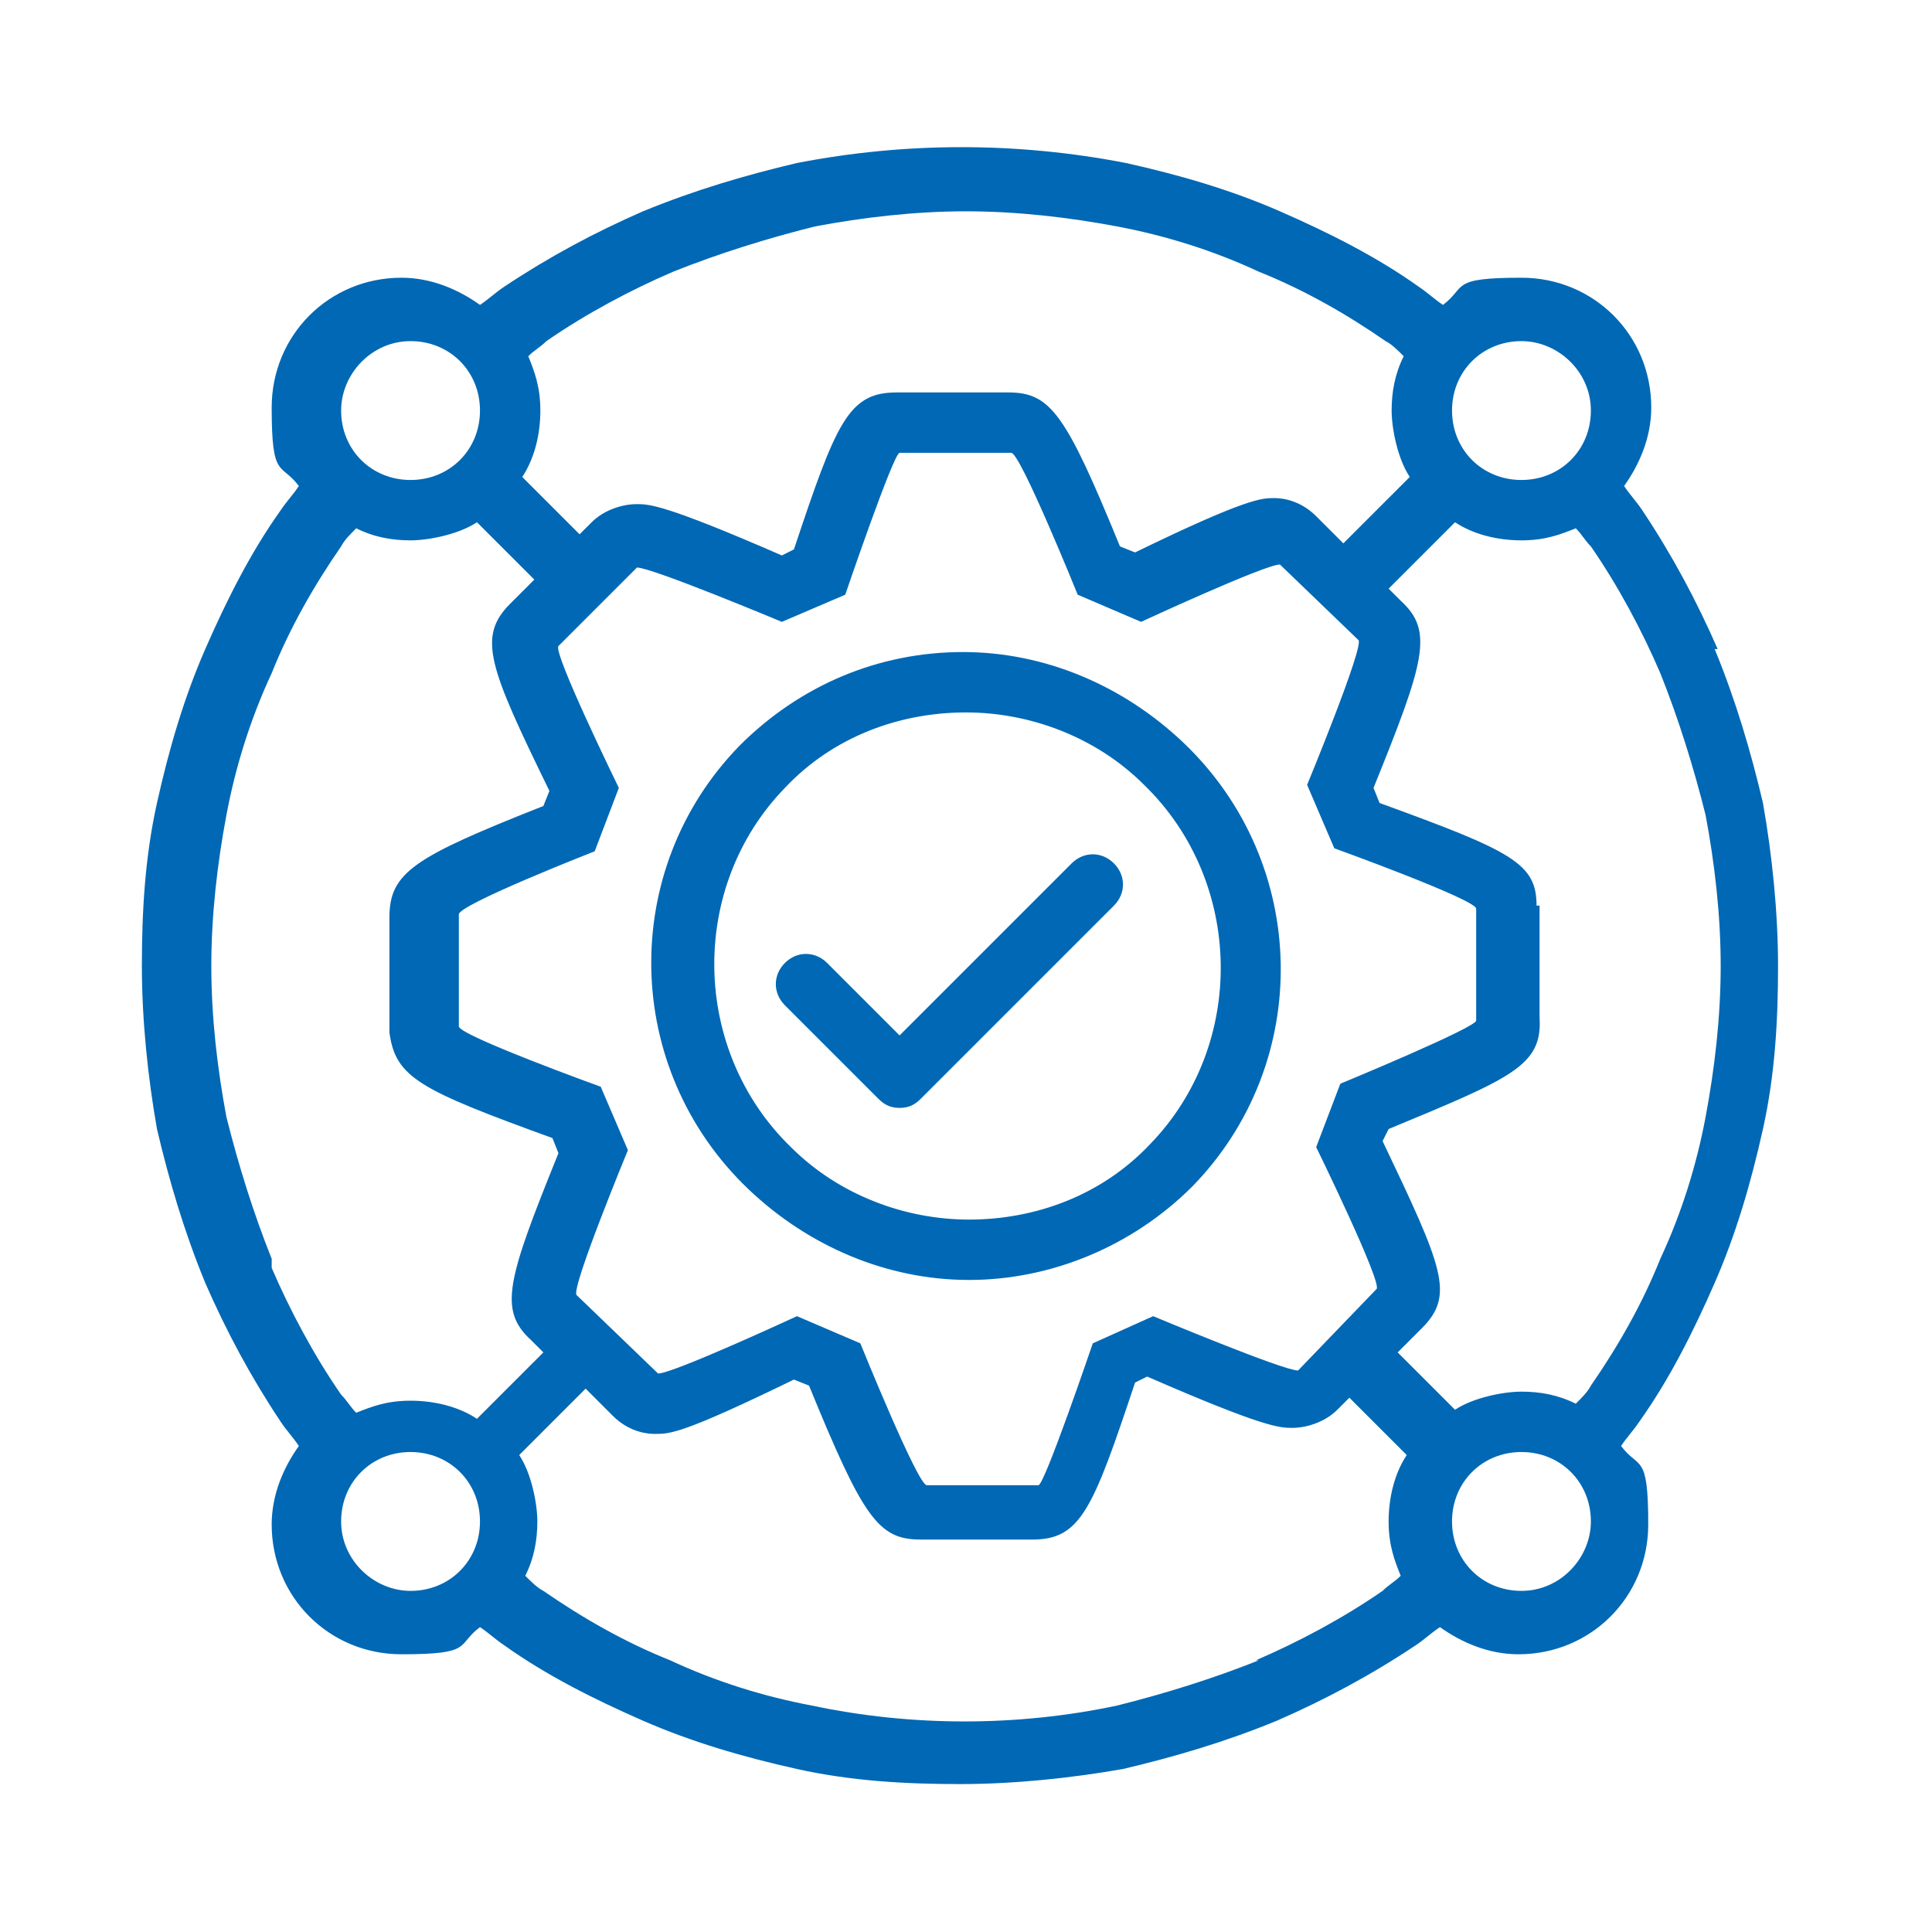 <svg width="64" height="64" viewBox="0 0 64 64" fill="none" xmlns="http://www.w3.org/2000/svg">
<path d="M56.9 21.5C56.2 19.9 55.4 18.4 54.4 16.9C54.2 16.6 54 16.4 53.8 16.1C54.3 15.4 54.7 14.5 54.7 13.5C54.7 11.1 52.8 9.2 50.4 9.2C48 9.2 48.6 9.5 47.8 10.1C47.5 9.9 47.3 9.7 47 9.5C45.6 8.5 44 7.7 42.4 7C40.8 6.3 39.1 5.8 37.3 5.4C33.7 4.7 30 4.7 26.4 5.4C24.7 5.8 23 6.3 21.3 7C19.7 7.7 18.2 8.5 16.7 9.5C16.4 9.7 16.2 9.9 15.9 10.1C15.2 9.6 14.3 9.2 13.3 9.2C10.9 9.2 9 11.1 9 13.5C9 15.9 9.3 15.3 9.9 16.1C9.7 16.4 9.5 16.6 9.3 16.9C8.3 18.3 7.5 19.9 6.8 21.5C6.1 23.1 5.6 24.8 5.2 26.6C4.8 28.4 4.7 30.2 4.7 32C4.7 33.8 4.9 35.7 5.2 37.4C5.6 39.1 6.1 40.8 6.8 42.5C7.5 44.1 8.3 45.6 9.3 47.1C9.5 47.4 9.7 47.6 9.9 47.9C9.4 48.6 9 49.5 9 50.5C9 52.9 10.9 54.8 13.3 54.8C15.7 54.8 15.1 54.5 15.9 53.9C16.2 54.1 16.4 54.3 16.7 54.5C18.1 55.5 19.7 56.3 21.3 57C22.9 57.7 24.6 58.2 26.4 58.6C28.2 59 30 59.1 31.8 59.1C33.6 59.1 35.5 58.9 37.2 58.6C38.9 58.2 40.6 57.7 42.3 57C43.9 56.3 45.4 55.5 46.9 54.5C47.2 54.3 47.4 54.1 47.7 53.9C48.4 54.4 49.3 54.8 50.3 54.8C52.7 54.8 54.6 52.9 54.6 50.5C54.6 48.1 54.3 48.7 53.7 47.9C53.9 47.6 54.1 47.4 54.3 47.1C55.3 45.7 56.1 44.1 56.8 42.5C57.5 40.9 58 39.2 58.4 37.4C58.8 35.6 58.9 33.8 58.9 32C58.9 30.2 58.7 28.3 58.4 26.6C58 24.9 57.5 23.2 56.8 21.5H56.9ZM52.7 50.4C52.7 51.6 51.7 52.7 50.4 52.7C49.1 52.7 48.1 51.7 48.1 50.4C48.1 49.1 49.1 48.1 50.4 48.1C51.7 48.1 52.7 49.1 52.7 50.4ZM13.6 52.7C12.4 52.7 11.3 51.7 11.3 50.4C11.3 49.1 12.3 48.1 13.6 48.1C14.9 48.1 15.9 49.1 15.9 50.4C15.9 51.7 14.9 52.7 13.6 52.7ZM11.3 13.6C11.3 12.4 12.3 11.3 13.6 11.3C14.9 11.3 15.9 12.3 15.9 13.6C15.9 14.9 14.9 15.9 13.6 15.9C12.3 15.9 11.3 14.9 11.3 13.6ZM45 21.2C45.2 21.4 43.3 26 43.3 26L44.2 28.1C44.2 28.1 48.9 29.8 48.9 30.1V33.8C49 34 44.4 35.9 44.4 35.9L43.6 38C43.6 38 45.8 42.5 45.6 42.7L43 45.4C42.5 45.4 38.2 43.6 38.2 43.6L36.2 44.5C36.2 44.5 34.6 49.2 34.4 49.2H30.7C30.4 49.2 28.5 44.5 28.5 44.5L26.4 43.6C26.4 43.6 22.3 45.5 21.8 45.5L19.1 42.9C18.9 42.7 20.8 38.1 20.8 38.1L19.9 36C19.9 36 15.2 34.3 15.2 34V30.3C15.1 30 19.7 28.2 19.7 28.2L20.5 26.1C20.5 26.1 18.3 21.6 18.5 21.4L21.1 18.8C21.6 18.8 25.9 20.6 25.9 20.6L28 19.7C28 19.7 29.6 15 29.8 15H33.5C33.8 15 35.7 19.7 35.7 19.7L37.8 20.6C37.8 20.6 41.9 18.7 42.4 18.7L45.1 21.3L45 21.2ZM50.4 11.3C51.6 11.3 52.7 12.3 52.7 13.6C52.7 14.9 51.7 15.9 50.4 15.9C49.1 15.9 48.1 14.9 48.1 13.6C48.1 12.3 49.1 11.3 50.4 11.3ZM22.3 9C23.8 8.4 25.4 7.9 27 7.5C28.6 7.2 30.3 7 32 7C33.7 7 35.4 7.2 37 7.5C38.6 7.8 40.2 8.3 41.7 9C43.2 9.6 44.6 10.4 45.9 11.3C46.1 11.4 46.3 11.6 46.5 11.8C46.2 12.4 46.1 13 46.1 13.6C46.1 14.2 46.3 15.2 46.7 15.8L44.5 18L43.6 17.1C43.2 16.7 42.7 16.5 42.2 16.5C41.8 16.5 41.3 16.5 37.6 18.3L37.1 18.1C35.3 13.7 34.8 13 33.4 13H29.7C28.1 13 27.7 14 26.3 18.2L25.9 18.4C22 16.7 21.5 16.7 21.1 16.7C20.6 16.7 20 16.9 19.6 17.3L19.2 17.7L17.3 15.8C17.7 15.2 17.9 14.4 17.9 13.6C17.9 12.8 17.7 12.3 17.5 11.8C17.7 11.6 17.9 11.5 18.1 11.3C19.4 10.4 20.9 9.6 22.3 9ZM9 41.7C8.4 40.2 7.9 38.6 7.5 37C7.2 35.4 7 33.7 7 32C7 30.3 7.2 28.6 7.5 27C7.8 25.4 8.3 23.8 9 22.3C9.6 20.8 10.4 19.4 11.3 18.1C11.4 17.9 11.6 17.7 11.8 17.5C12.4 17.8 13 17.9 13.6 17.9C14.2 17.9 15.2 17.7 15.8 17.3L17.7 19.2L16.9 20C15.8 21.1 16.2 22.1 18.2 26.2L18 26.7C13.7 28.4 12.9 28.9 12.9 30.4V34.2C13.1 35.7 13.9 36.1 18.3 37.7L18.5 38.2C16.8 42.4 16.5 43.4 17.6 44.4L18 44.8L15.8 47C15.2 46.6 14.4 46.4 13.6 46.4C12.8 46.4 12.3 46.6 11.8 46.8C11.6 46.6 11.5 46.4 11.3 46.2C10.4 44.9 9.6 43.4 9 42V41.7ZM41.7 55C40.2 55.6 38.6 56.1 37 56.5C33.7 57.2 30.2 57.2 26.9 56.5C25.3 56.2 23.7 55.7 22.2 55C20.7 54.4 19.3 53.6 18 52.7C17.8 52.6 17.6 52.4 17.4 52.2C17.7 51.6 17.8 51 17.8 50.4C17.8 49.8 17.6 48.8 17.2 48.2L19.4 46L20.3 46.9C20.7 47.3 21.2 47.5 21.7 47.5C22.2 47.5 22.6 47.5 26.3 45.7L26.8 45.9C28.6 50.3 29.1 51 30.5 51H34.2C35.8 51 36.2 50 37.6 45.8L38 45.6C41.9 47.3 42.4 47.3 42.8 47.3C43.3 47.3 43.9 47.1 44.3 46.7L44.7 46.3L46.6 48.2C46.2 48.8 46 49.6 46 50.4C46 51.2 46.2 51.7 46.4 52.2C46.2 52.4 46 52.5 45.8 52.7C44.5 53.6 43 54.4 41.6 55H41.7ZM56.5 37C56.2 38.6 55.7 40.2 55 41.7C54.4 43.2 53.6 44.6 52.7 45.9C52.6 46.1 52.4 46.3 52.2 46.5C51.6 46.2 51 46.1 50.4 46.1C49.8 46.1 48.8 46.3 48.2 46.7L46.3 44.8L47.1 44C48.2 42.9 47.8 42 45.8 37.8L46 37.4C50.1 35.7 51.1 35.3 51 33.7V30C51 30 51 30 50.9 30C50.9 28.6 50.1 28.2 45.7 26.6L45.5 26.1C47.2 21.9 47.5 20.9 46.4 19.9L46 19.5L48.2 17.3C48.8 17.7 49.6 17.9 50.4 17.9C51.2 17.9 51.7 17.7 52.2 17.5C52.4 17.7 52.5 17.9 52.7 18.1C53.6 19.4 54.4 20.9 55 22.3C55.6 23.8 56.1 25.4 56.5 27C56.8 28.6 57 30.3 57 32C57 33.7 56.8 35.4 56.5 37ZM39.2 24.6C37.2 22.7 34.6 21.6 31.9 21.6C29.1 21.6 26.5 22.7 24.5 24.7C20.5 28.8 20.6 35.4 24.8 39.4C26.8 41.3 29.4 42.4 32.1 42.4C34.8 42.4 37.5 41.3 39.5 39.3C43.5 35.2 43.4 28.6 39.2 24.6ZM32.1 40.4C30 40.4 27.8 39.6 26.2 38C22.9 34.8 22.8 29.4 26 26.1C27.6 24.4 29.8 23.6 32 23.6C34.1 23.6 36.3 24.4 37.9 26C41.2 29.2 41.3 34.6 38.1 37.9C36.5 39.6 34.3 40.4 32.1 40.4ZM30.5 36.4C30.3 36.6 30.1 36.7 29.8 36.7C29.5 36.7 29.3 36.6 29.1 36.4L26 33.3C25.6 32.9 25.6 32.3 26 31.9C26.4 31.5 27 31.5 27.4 31.9L29.8 34.3L35.5 28.6C35.9 28.2 36.5 28.2 36.9 28.6C37.3 29 37.3 29.6 36.9 30L30.4 36.5L30.5 36.4Z" fill="#0068B4"/>
</svg>
